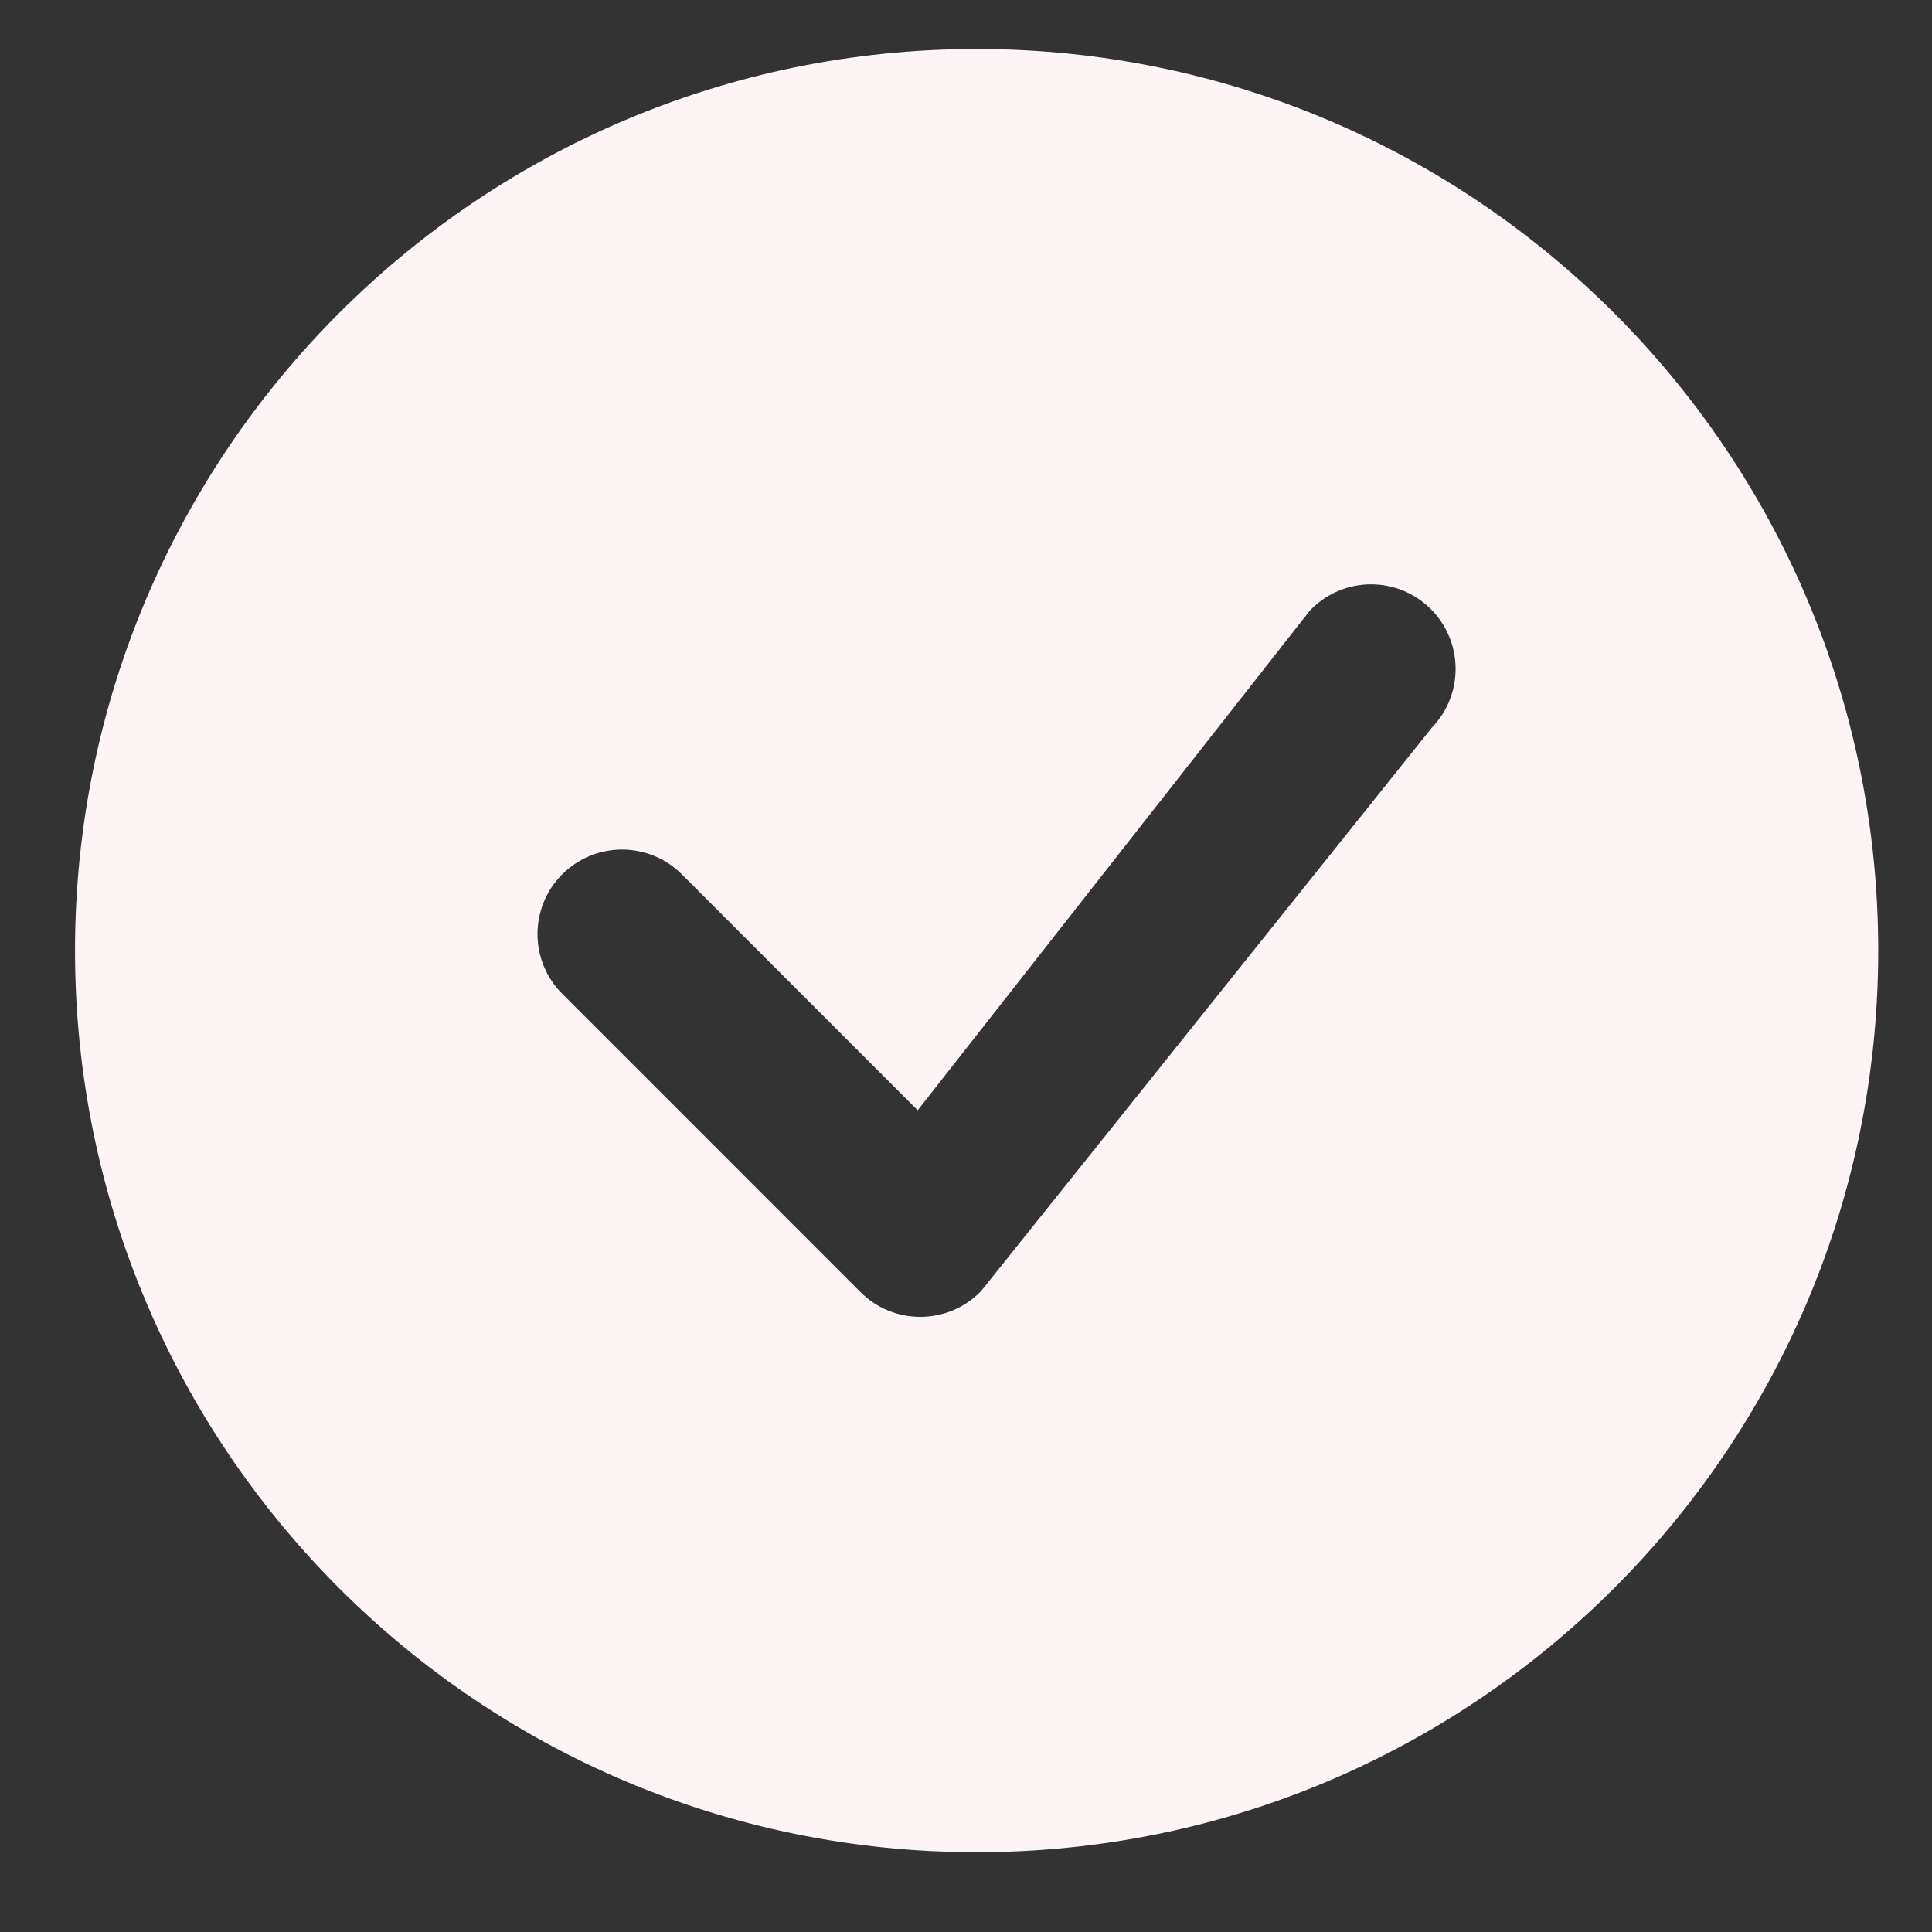 <svg width="30" height="30" viewBox="0 0 30 30" fill="none" xmlns="http://www.w3.org/2000/svg">
<rect x="0" y="0" width="30" height="30" fill="#333333" stroke="none"/>
<g clip-path="url(#clip0_1_1011)">
<path d="M29.165 14.761C29.165 22.493 22.897 28.761 15.165 28.761C7.433 28.761 1.165 22.493 1.165 14.761C1.165 7.029 7.433 0.761 15.165 0.761C22.897 0.761 29.165 7.029 29.165 14.761ZM22.218 9.458C21.706 8.945 20.875 8.945 20.362 9.458C20.349 9.47 20.338 9.483 20.327 9.497L14.25 17.24L10.587 13.576C10.074 13.064 9.243 13.064 8.731 13.576C8.218 14.089 8.218 14.92 8.731 15.432L13.362 20.064C13.874 20.576 14.706 20.576 15.218 20.064C15.229 20.052 15.24 20.04 15.25 20.028L22.237 11.295C22.731 10.781 22.724 9.964 22.218 9.458Z" fill="#FDF5F5"/>
</g>
<defs>
<clipPath id="clip0_1_1011">
<rect width="29" height="29" fill="white" transform="translate(0.665 0.5)"/>
</clipPath>
</defs>
</svg>

